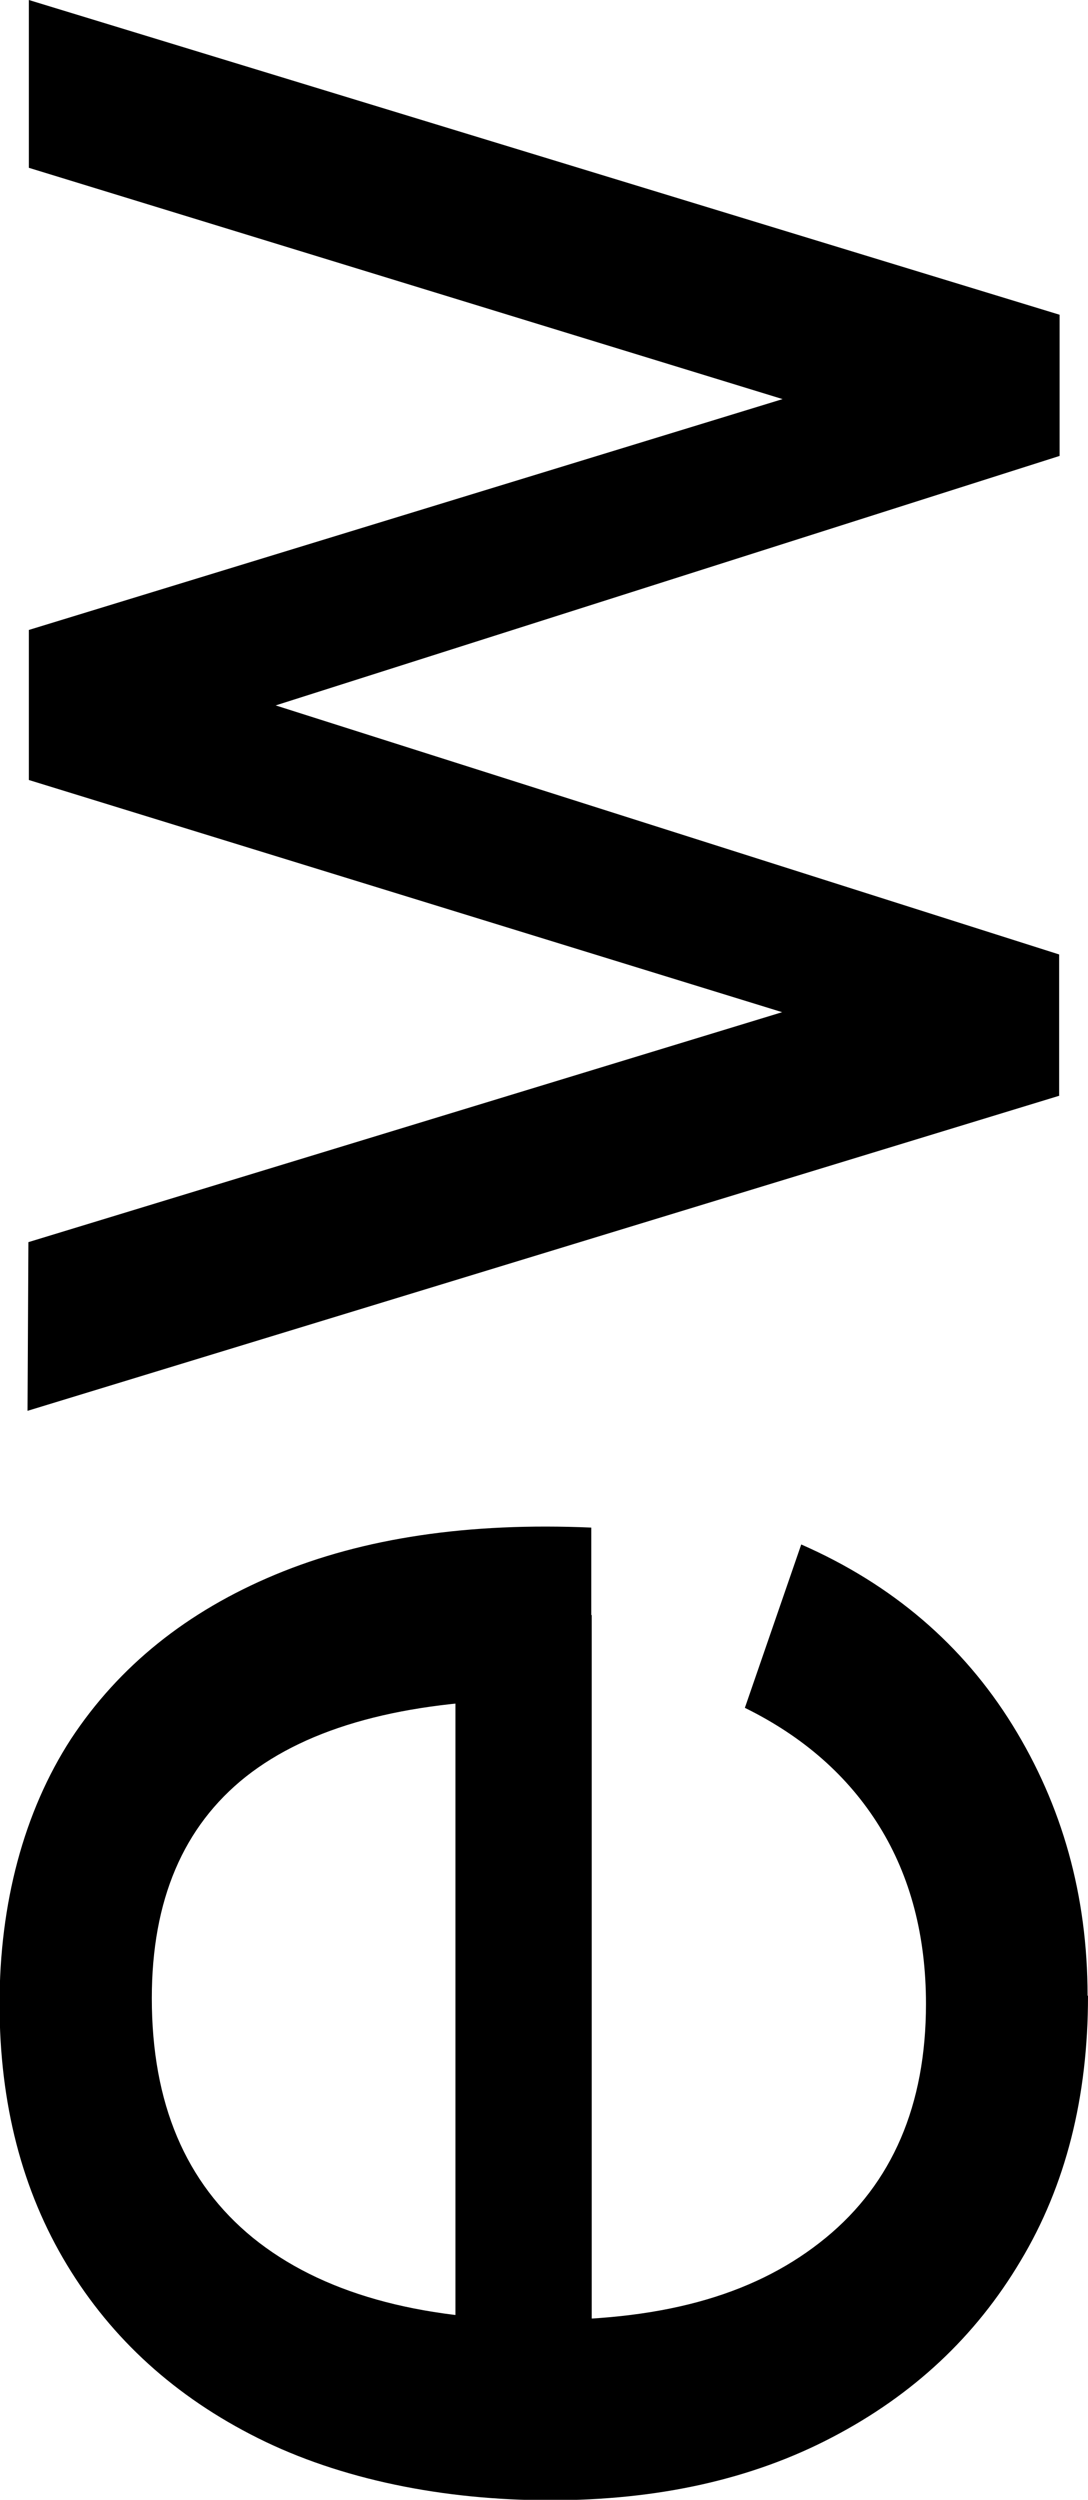 <?xml version="1.0" encoding="UTF-8"?>
<svg id="_レイヤー_2" data-name="レイヤー 2" xmlns="http://www.w3.org/2000/svg" viewBox="0 0 24.51 56.31">
  <g id="_ローディングアニメーション" data-name="ローディングアニメーション">
    <g>
      <path d="M24.51,44.96c0,2.28-.5,4.27-1.52,5.97-1.01,1.7-2.42,3.02-4.24,3.97-1.81.95-3.93,1.42-6.35,1.42s-4.73-.47-6.59-1.4-3.29-2.23-4.3-3.9c-1.01-1.67-1.52-3.63-1.52-5.88s.54-4.32,1.61-5.97c1.08-1.64,2.61-2.87,4.6-3.7s4.36-1.18,7.12-1.06v3.87h-1.38c-2.85.04-4.98.62-6.4,1.74-1.41,1.12-2.12,2.78-2.12,4.99,0,2.37.76,4.16,2.28,5.4,1.52,1.23,3.7,1.85,6.54,1.85s4.86-.62,6.36-1.85c1.5-1.23,2.26-2.99,2.26-5.27,0-1.53-.35-2.87-1.05-4-.7-1.13-1.71-2.02-3.03-2.67l1.27-3.68c2.05.9,3.64,2.26,4.76,4.07s1.69,3.84,1.69,6.09ZM13.33,53.54h-3.07v-17.16h3.07v17.16Z"/>
      <path d="M23.87,24.68L.62,31.78l.02-3.8,16.98-5.18L.65,17.57v-3.38l16.98-5.2L.65,3.78V0l23.22,7.09v3.18L6.21,15.89l17.65,5.61v3.18Z"/>
    </g>
  </g>
</svg>
